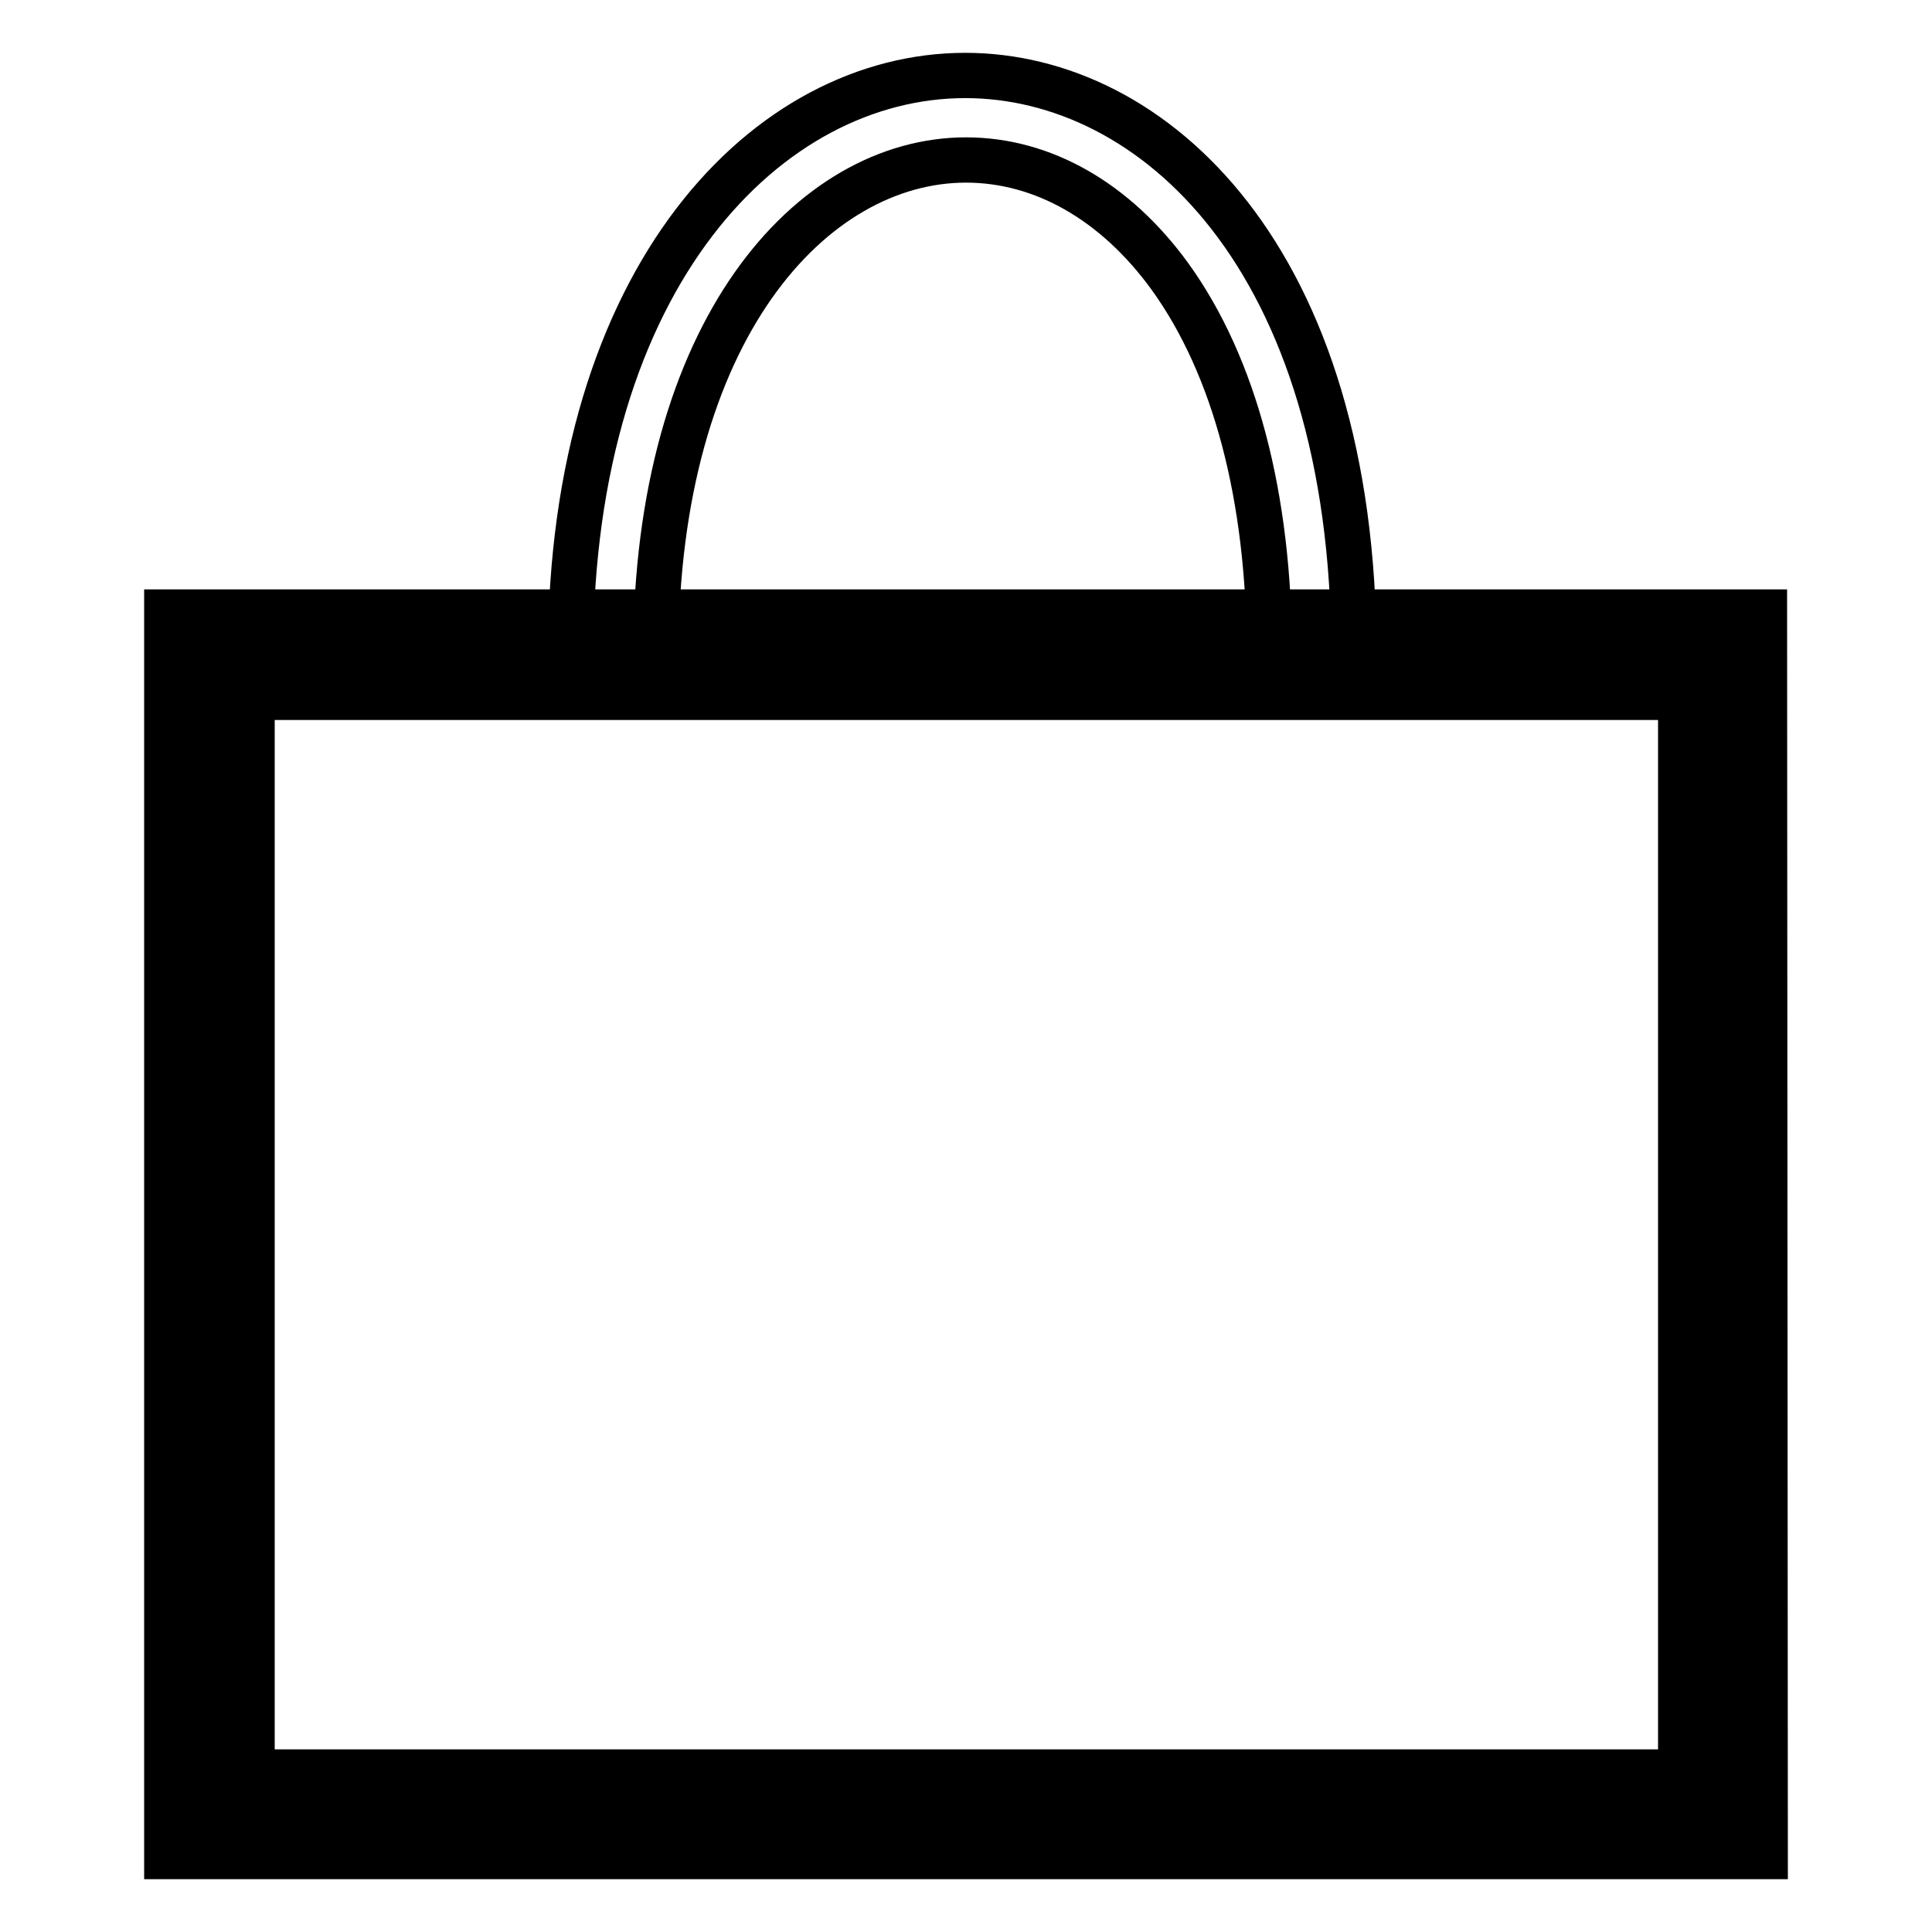 <?xml version="1.0" encoding="utf-8"?>
<!-- Svg Vector Icons : http://www.onlinewebfonts.com/icon -->
<!DOCTYPE svg PUBLIC "-//W3C//DTD SVG 1.1//EN" "http://www.w3.org/Graphics/SVG/1.1/DTD/svg11.dtd">
<svg version="1.1" xmlns="http://www.w3.org/2000/svg" xmlns:xlink="http://www.w3.org/1999/xlink" x="0px" y="0px" viewBox="0 0 256 256" enable-background="new 0 0 256 256" xml:space="preserve">
<g><g><path stroke-width="6" fill-opacity="0" stroke="#000000"  d="M228.3,240.4H27.7V86.7h54.5h146L228.3,240.4L228.3,240.4z"/><path stroke-width="6" fill-opacity="0" stroke="#000000"  d="M233.9,246H22.1V81.1h211.7L233.9,246L233.9,246z M33.4,234.8h189.3V92.4H33.4V234.8z"/><path stroke-width="6" fill-opacity="0" stroke="#000000"  d="M179.4,86.7h-11.2c0-20.9-4.6-38.2-13.2-50.1c-7.2-9.9-16.8-15.4-27-15.4c-20.4,0-41.1,22.5-41.1,65.5H75.6c0-50.4,26.3-76.7,52.3-76.7C152.7,10,179.4,34,179.4,86.7z"/></g></g>
</svg>